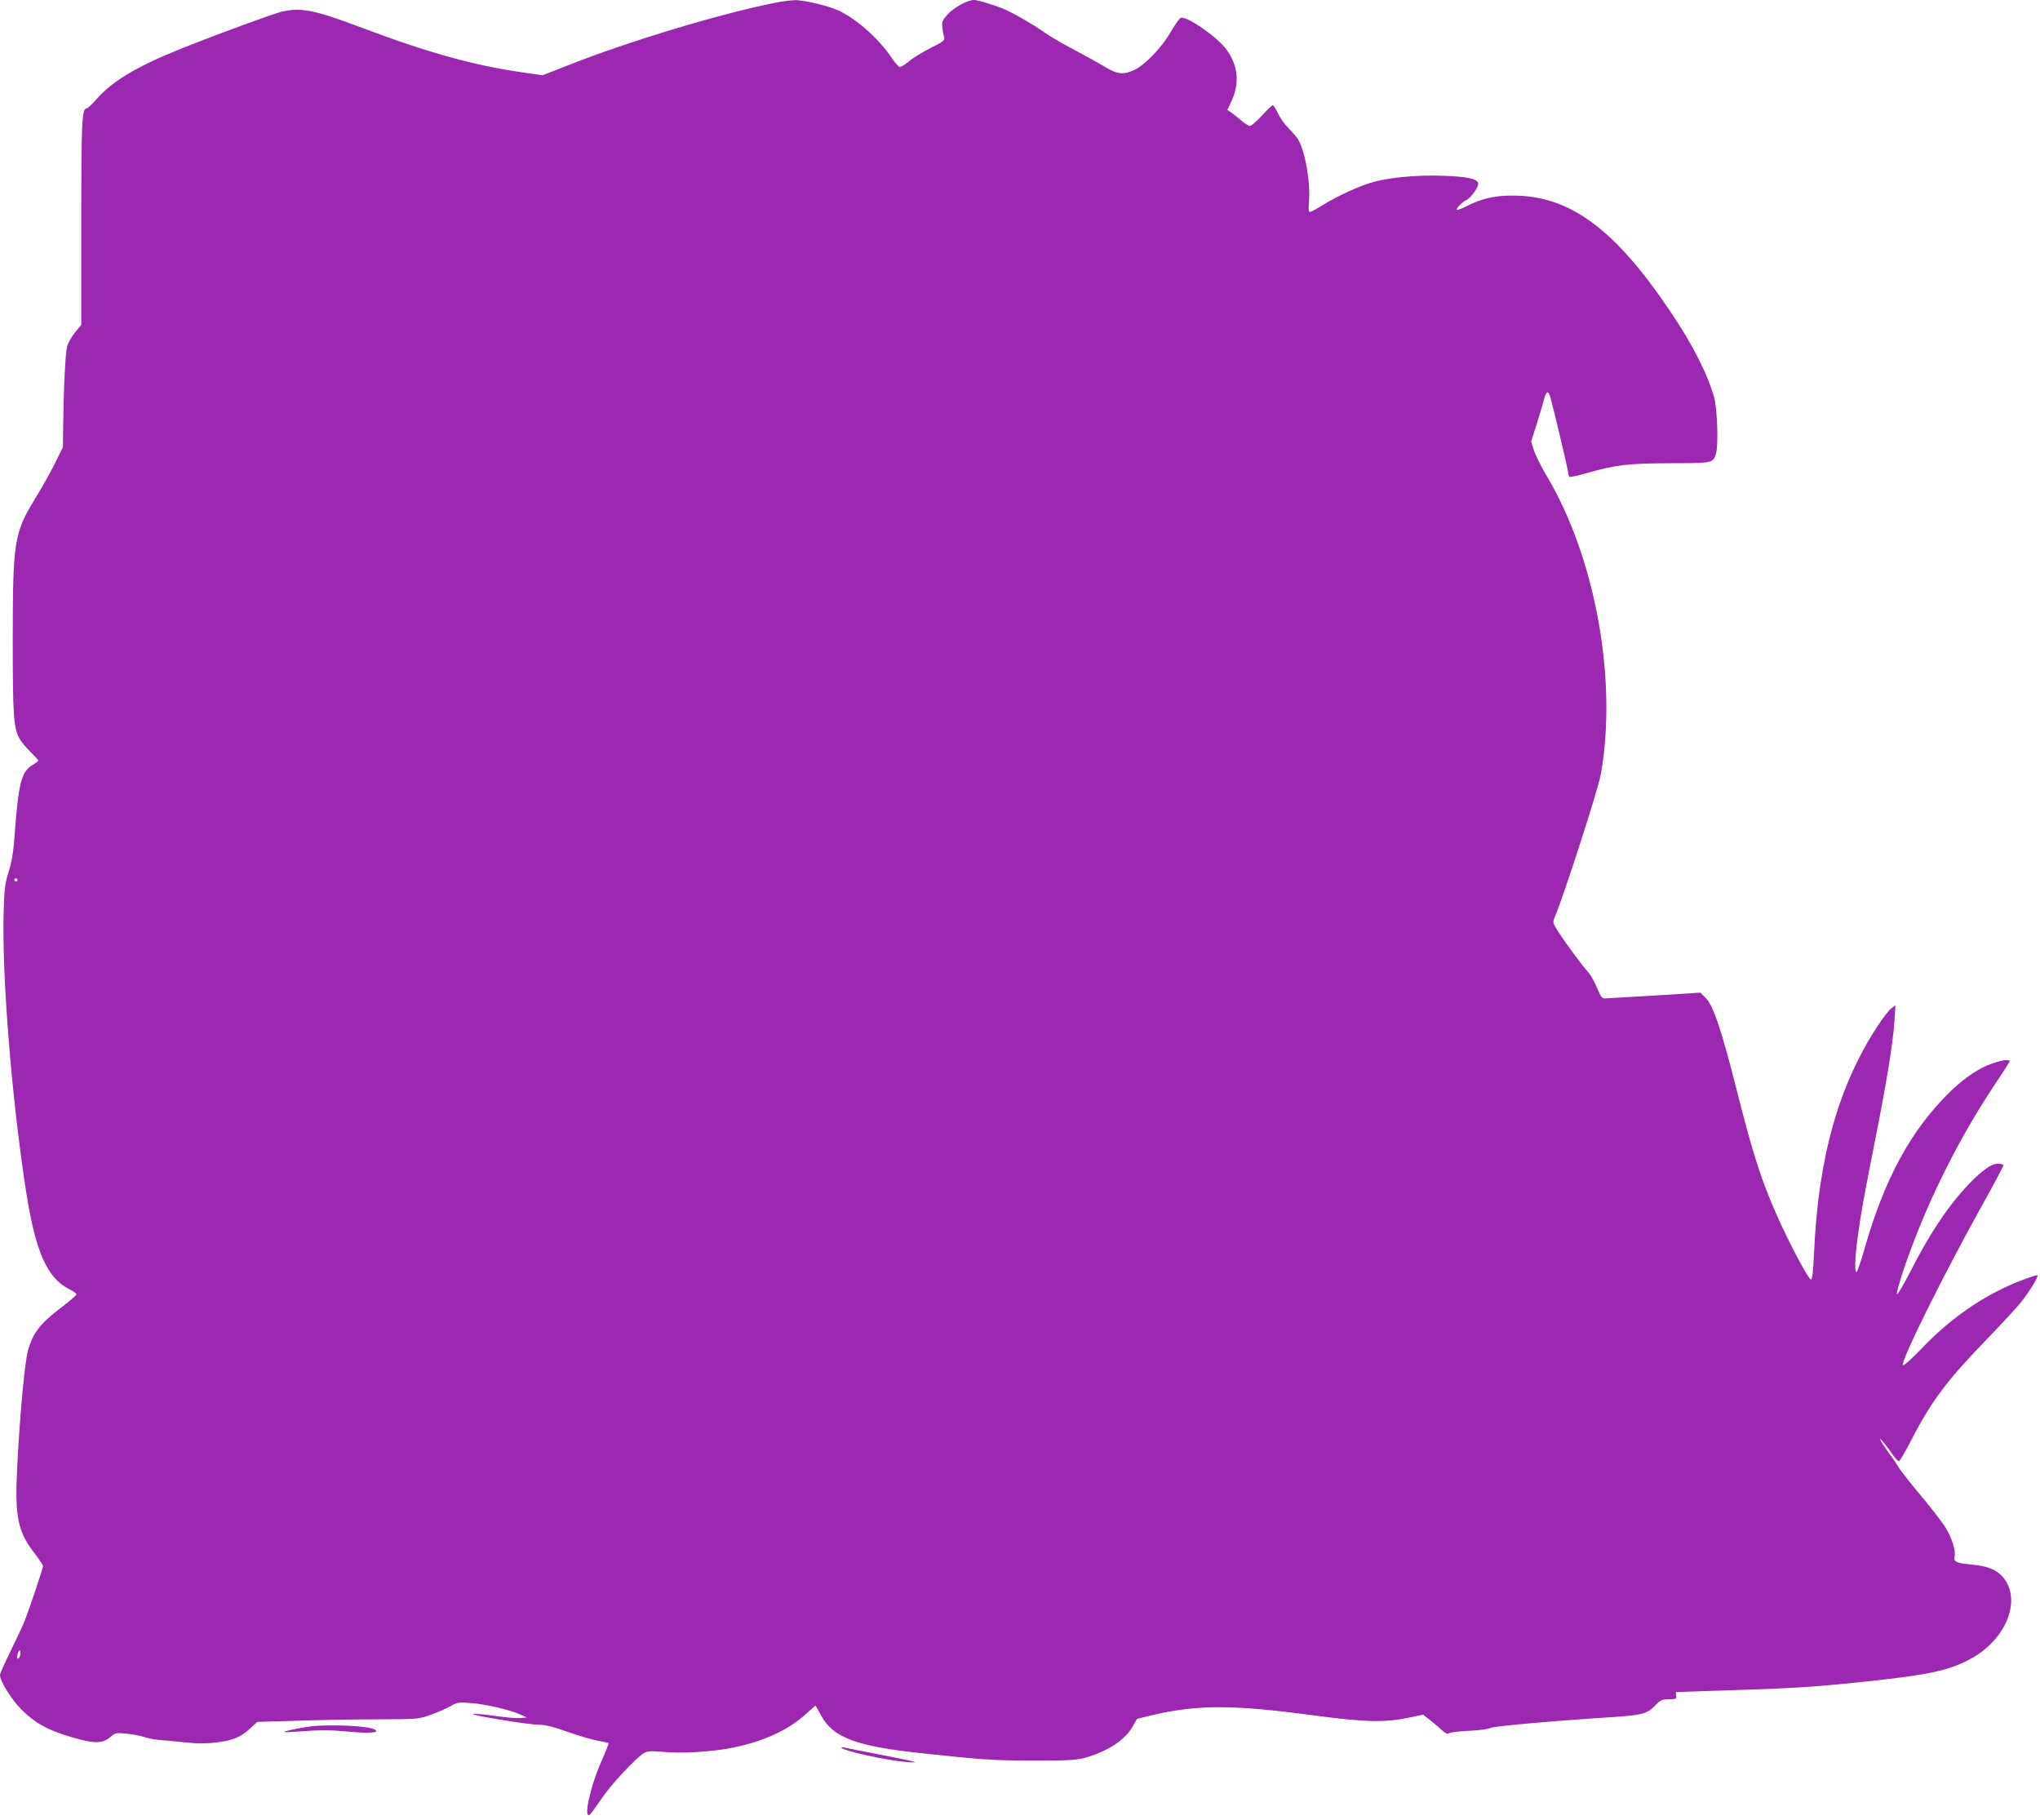<?xml version="1.0" standalone="no"?>
<!DOCTYPE svg PUBLIC "-//W3C//DTD SVG 20010904//EN"
 "http://www.w3.org/TR/2001/REC-SVG-20010904/DTD/svg10.dtd">
<svg version="1.0" xmlns="http://www.w3.org/2000/svg"
 width="1280pt" height="1142pt" viewBox="0 0 1280 1142"
 preserveAspectRatio="xMidYMid meet">
<g transform="translate(0,1142) scale(0.1,-0.1)"
fill="#9c27b0" stroke="none">
<path d="M4865 11403 c-342 -68 -917 -241 -1294 -390 l-166 -65 -120 17 c-314
45 -593 122 -1028 286 -285 107 -369 124 -492 95 -56 -14 -384 -134 -618 -227
-287 -115 -440 -205 -544 -324 -26 -30 -53 -55 -60 -55 -29 0 -33 -84 -33
-716 l0 -642 -39 -47 c-21 -26 -44 -66 -50 -89 -11 -39 -22 -265 -25 -516 l-1
-115 -52 -105 c-29 -58 -84 -156 -122 -217 -132 -215 -141 -269 -141 -884 0
-477 5 -550 40 -619 10 -19 41 -57 69 -85 28 -27 51 -52 51 -56 0 -4 -16 -16
-36 -28 -70 -42 -89 -115 -113 -451 -7 -95 -18 -160 -37 -220 -23 -73 -27
-108 -31 -250 -12 -401 51 -1182 142 -1763 58 -369 131 -534 267 -603 26 -13
48 -29 48 -34 0 -5 -37 -37 -82 -72 -146 -110 -189 -165 -222 -278 -20 -68
-51 -399 -67 -713 -18 -336 0 -425 115 -571 25 -33 46 -65 46 -71 0 -13 -90
-281 -118 -350 -11 -27 -50 -110 -86 -184 -36 -73 -66 -140 -66 -148 0 -40 69
-151 135 -218 85 -85 168 -131 318 -174 146 -42 191 -41 247 8 22 20 31 21 95
15 38 -4 88 -13 110 -21 22 -8 67 -16 100 -19 33 -2 105 -9 160 -15 73 -8 125
-8 194 0 104 13 152 33 214 91 l42 38 250 7 c138 5 365 9 505 9 253 1 256 1
334 29 43 15 99 40 123 54 42 24 50 25 127 19 91 -6 248 -43 311 -72 l40 -18
-40 -4 c-22 -2 -92 4 -156 13 -64 9 -127 15 -140 13 -35 -5 346 -68 411 -68
41 0 91 -12 185 -46 72 -25 157 -50 190 -55 33 -6 61 -12 63 -14 3 -2 -17 -52
-42 -109 -72 -160 -117 -367 -76 -341 6 4 38 48 72 98 58 88 215 256 268 289
21 13 42 15 130 7 118 -10 306 2 427 27 194 39 350 111 458 210 33 30 61 54
62 54 1 0 16 -27 34 -60 74 -140 219 -195 634 -239 383 -41 445 -45 700 -46
223 0 269 3 325 18 140 40 251 113 297 196 l27 48 91 22 c287 68 508 68 1015
0 332 -44 448 -47 612 -12 l77 16 43 -33 c24 -19 57 -47 74 -63 25 -23 36 -27
50 -19 11 5 66 12 124 14 58 3 116 10 129 17 22 12 364 43 783 70 174 12 206
21 257 75 31 32 41 36 83 36 44 0 48 2 45 23 l-2 22 360 12 c393 12 522 21
870 58 360 39 487 67 617 137 229 122 328 378 202 518 -42 46 -98 67 -204 76
-84 8 -104 18 -96 49 9 34 -17 118 -55 179 -18 31 -89 123 -157 204 -68 81
-130 160 -138 176 -9 15 -36 56 -61 89 -24 34 -49 71 -54 82 -13 27 33 -27 74
-87 17 -26 37 -46 42 -45 6 2 42 64 80 138 128 247 225 374 491 648 87 90 180
191 205 225 57 74 104 156 92 156 -17 0 -115 -36 -187 -69 -193 -88 -376 -220
-539 -391 -66 -69 -112 -109 -117 -104 -18 18 254 567 498 1005 73 130 132
242 132 248 0 6 -15 11 -34 11 -46 0 -119 -56 -219 -168 -107 -119 -217 -287
-322 -493 -51 -99 -91 -167 -93 -157 -2 10 18 80 43 155 135 399 336 806 571
1159 52 77 94 144 94 147 0 13 -46 7 -108 -14 -82 -28 -171 -87 -261 -173
-249 -241 -419 -552 -546 -1004 -21 -72 -42 -132 -46 -132 -13 0 -11 83 6 210
21 157 37 247 110 615 73 368 113 613 122 752 l6 96 -26 -19 c-14 -10 -52 -59
-85 -109 -247 -377 -374 -830 -400 -1429 -4 -100 -11 -161 -18 -163 -14 -5
-135 222 -219 412 -93 209 -150 388 -245 765 -98 388 -149 540 -197 589 l-34
34 -102 -7 c-56 -4 -183 -11 -282 -17 -99 -6 -193 -11 -208 -12 -26 -2 -30 4
-57 67 -16 38 -40 81 -53 95 -36 39 -139 178 -186 250 -40 63 -40 63 -25 100
54 125 271 797 288 892 106 588 -33 1360 -339 1873 -35 59 -71 132 -81 162
l-17 54 36 113 c19 61 40 131 46 155 14 52 27 54 40 5 21 -76 100 -409 107
-448 3 -22 8 -43 10 -46 2 -4 50 6 106 22 191 54 262 62 530 63 270 1 266 0
285 61 16 50 8 282 -11 350 -43 152 -133 329 -272 536 -349 520 -630 729 -984
732 -119 1 -198 -17 -293 -64 -32 -17 -62 -28 -65 -25 -7 8 27 44 56 59 34 17
84 89 76 110 -9 26 -67 38 -209 44 -156 7 -342 -9 -445 -38 -86 -23 -224 -86
-323 -147 -37 -23 -72 -42 -78 -42 -8 0 -10 19 -6 58 11 127 -24 326 -70 401
-10 14 -36 44 -58 67 -23 22 -53 64 -66 92 -13 28 -28 51 -33 52 -5 0 -35 -29
-68 -65 -33 -36 -67 -65 -75 -65 -9 0 -33 15 -53 33 -21 17 -49 40 -63 50
l-26 17 27 58 c51 112 40 223 -33 322 -59 80 -250 212 -287 198 -8 -4 -37 -44
-63 -90 -55 -95 -158 -203 -226 -236 -67 -32 -108 -29 -181 16 -35 21 -121 69
-193 107 -71 37 -155 86 -185 107 -78 56 -215 134 -274 157 -75 28 -152 51
-175 51 -40 0 -126 -47 -164 -89 -35 -39 -38 -47 -34 -85 2 -22 8 -50 11 -61
6 -17 -6 -27 -87 -67 -51 -26 -111 -63 -134 -83 -23 -19 -48 -35 -56 -35 -8 0
-30 24 -50 54 -77 116 -211 238 -325 295 -62 32 -224 71 -285 70 -28 -1 -83
-8 -122 -16z m-4755 -5503 c0 -5 -4 -10 -10 -10 -5 0 -10 5 -10 10 0 6 5 10
10 10 6 0 10 -4 10 -10z m12 -4876 c-14 -24 -21 -3 -9 26 8 20 11 22 14 8 2
-10 0 -25 -5 -34z"/>
<path d="M1951 590 c-85 -12 -174 -31 -168 -36 2 -2 61 1 130 6 86 7 161 7
234 0 135 -13 213 -13 213 0 0 18 -77 31 -210 35 -74 2 -164 0 -199 -5z"/>
<path d="M5280 457 c0 -19 282 -81 410 -91 95 -7 65 1 -180 49 -102 19 -195
38 -207 41 -13 4 -23 4 -23 1z"/>
</g>
</svg>
